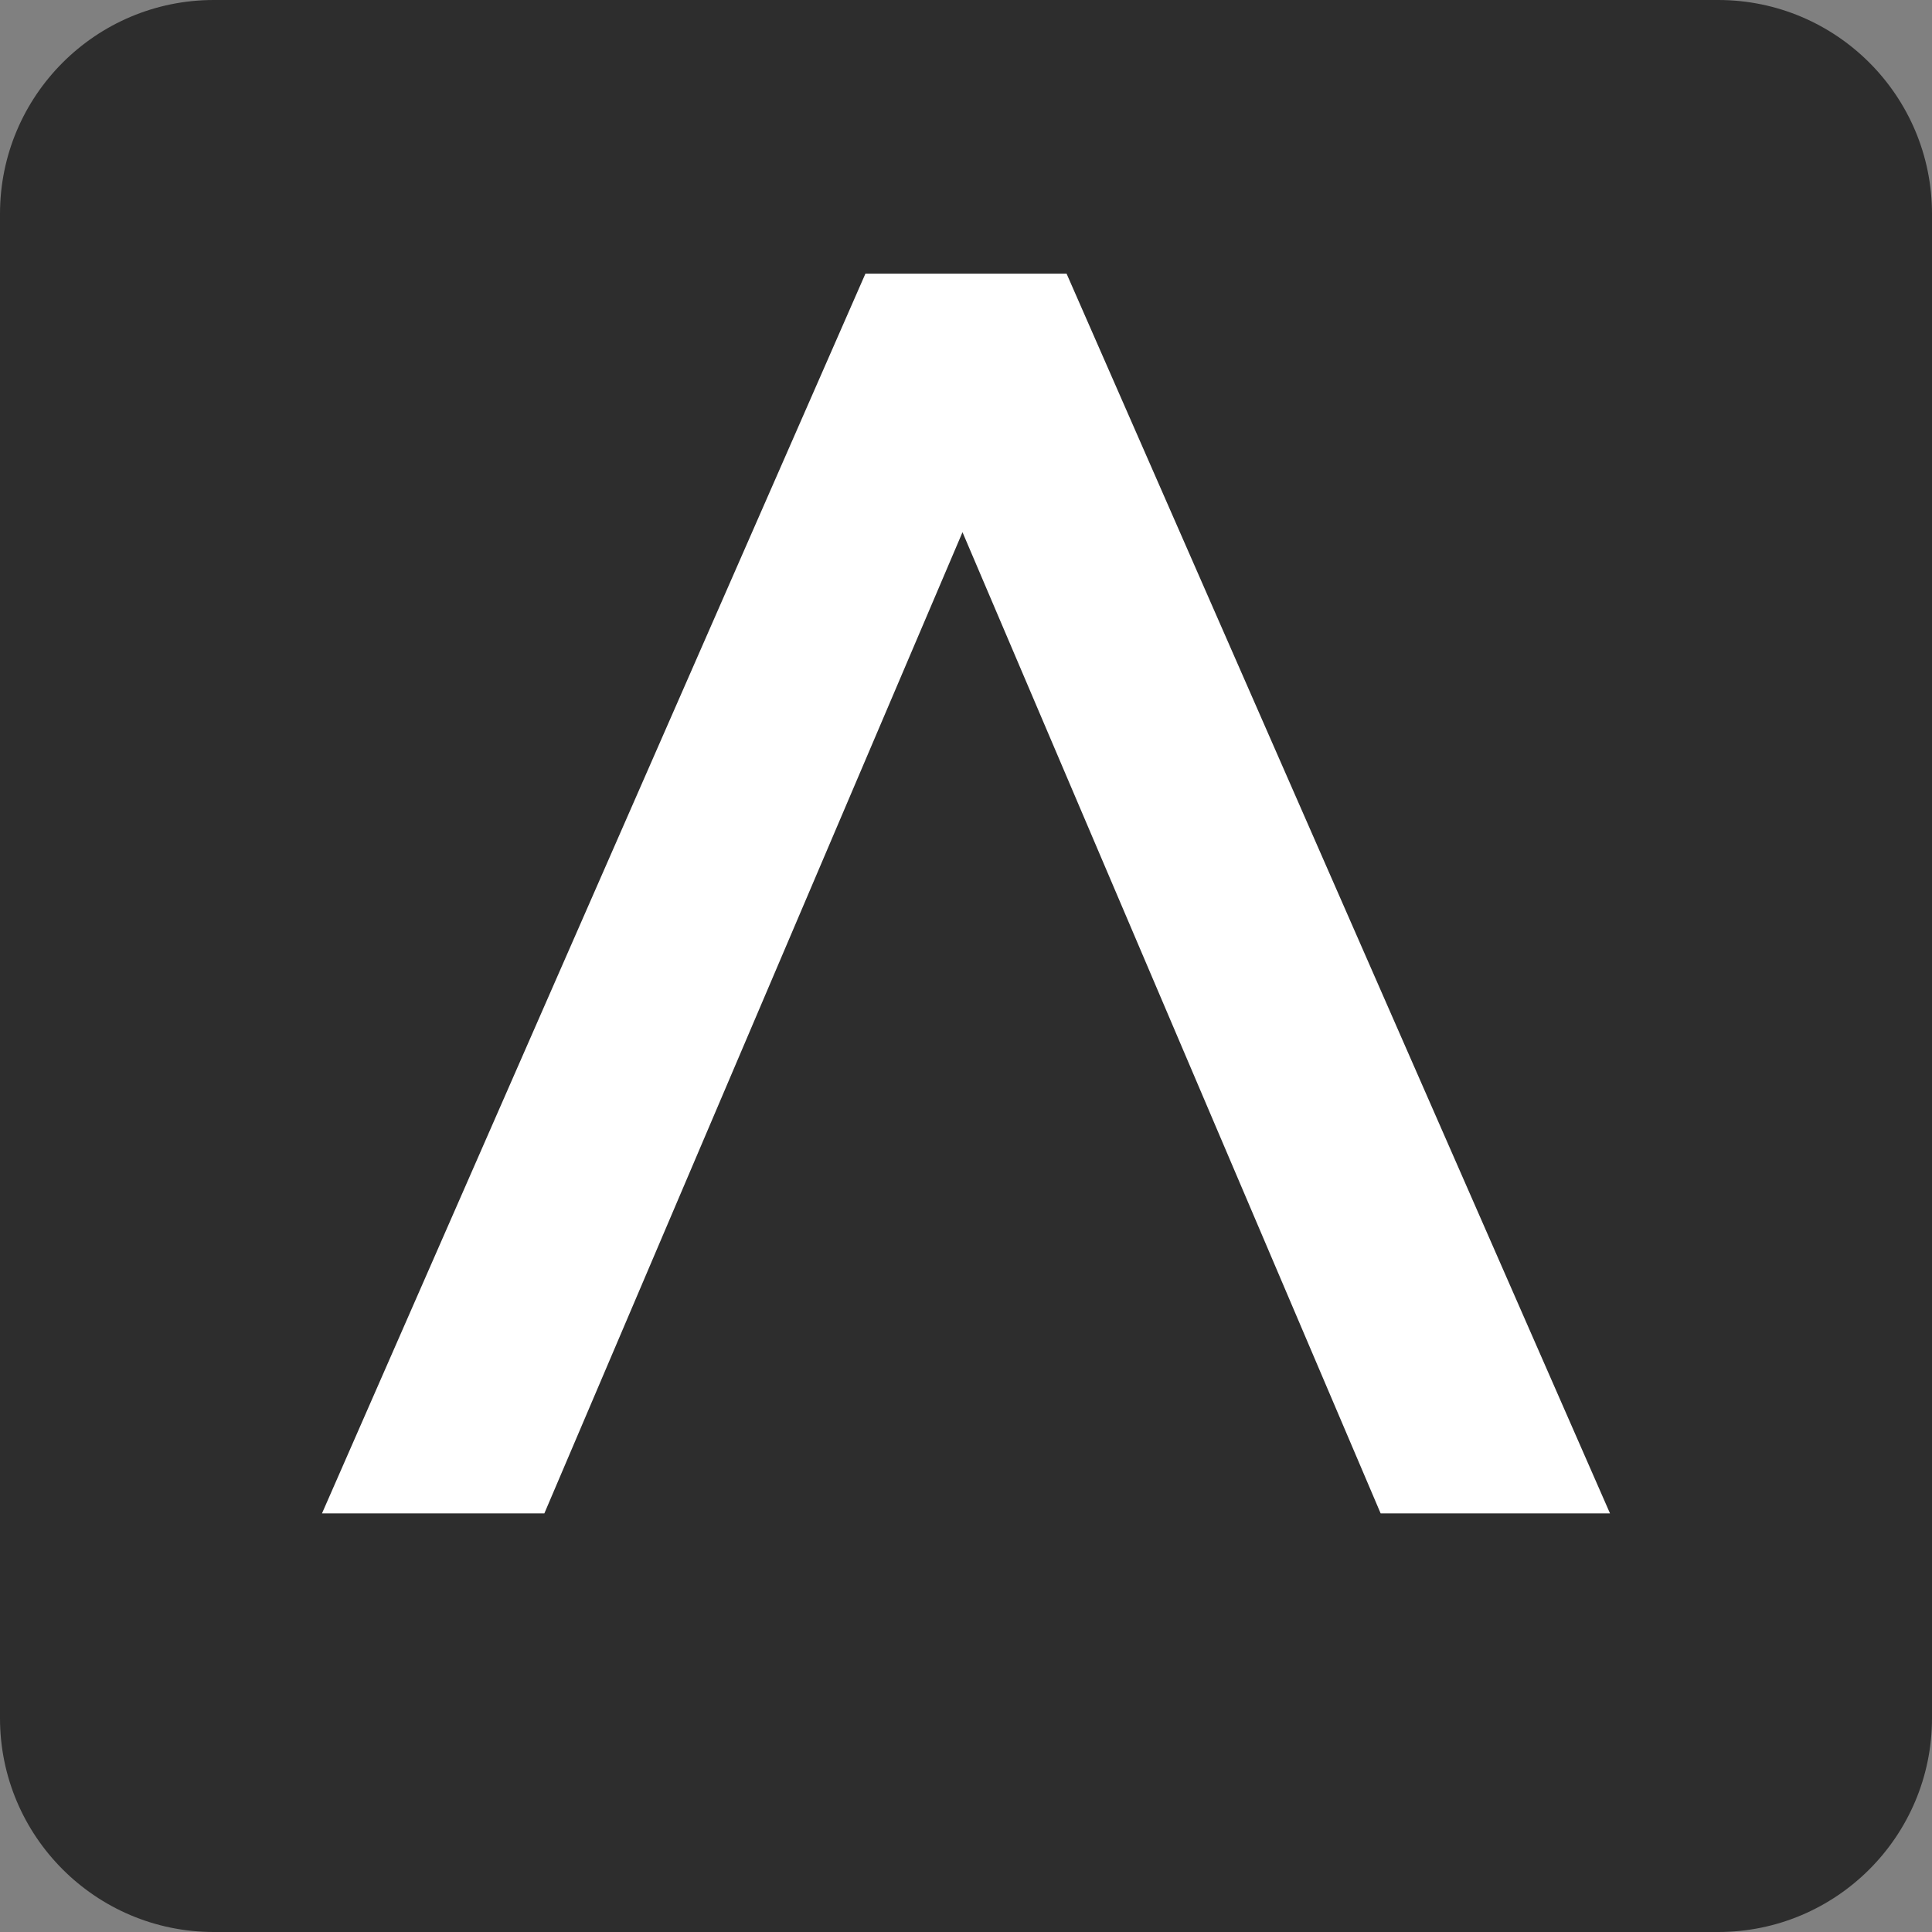 <svg width="32" height="32" viewBox="0 0 32 32" fill="none" xmlns="http://www.w3.org/2000/svg">
<rect x="0" y="0" width="32" height="32" fill="#808080" stroke="none"/>
<g clip-path="url(#clip0_2695_3474)">
<path d="M28.458 0H3.542C1.586 0 0 1.586 0 3.542V28.458C0 30.414 1.586 32 3.542 32H28.458C30.414 32 32 30.414 32 28.458V3.542C32 1.586 30.414 0 28.458 0Z" fill="#2D2D2D"/>
<path fill-rule="evenodd" clip-rule="evenodd" d="M15.942 8.815L9.016 25.067H5.333L14.334 4.533H17.666L26.667 25.067H22.868L15.942 8.815Z" fill="white"/>
</g>
<defs>
<clipPath id="clip0_2695_3474">
<rect width="32" height="32" fill="white"/>
</clipPath>
</defs>
</svg>

